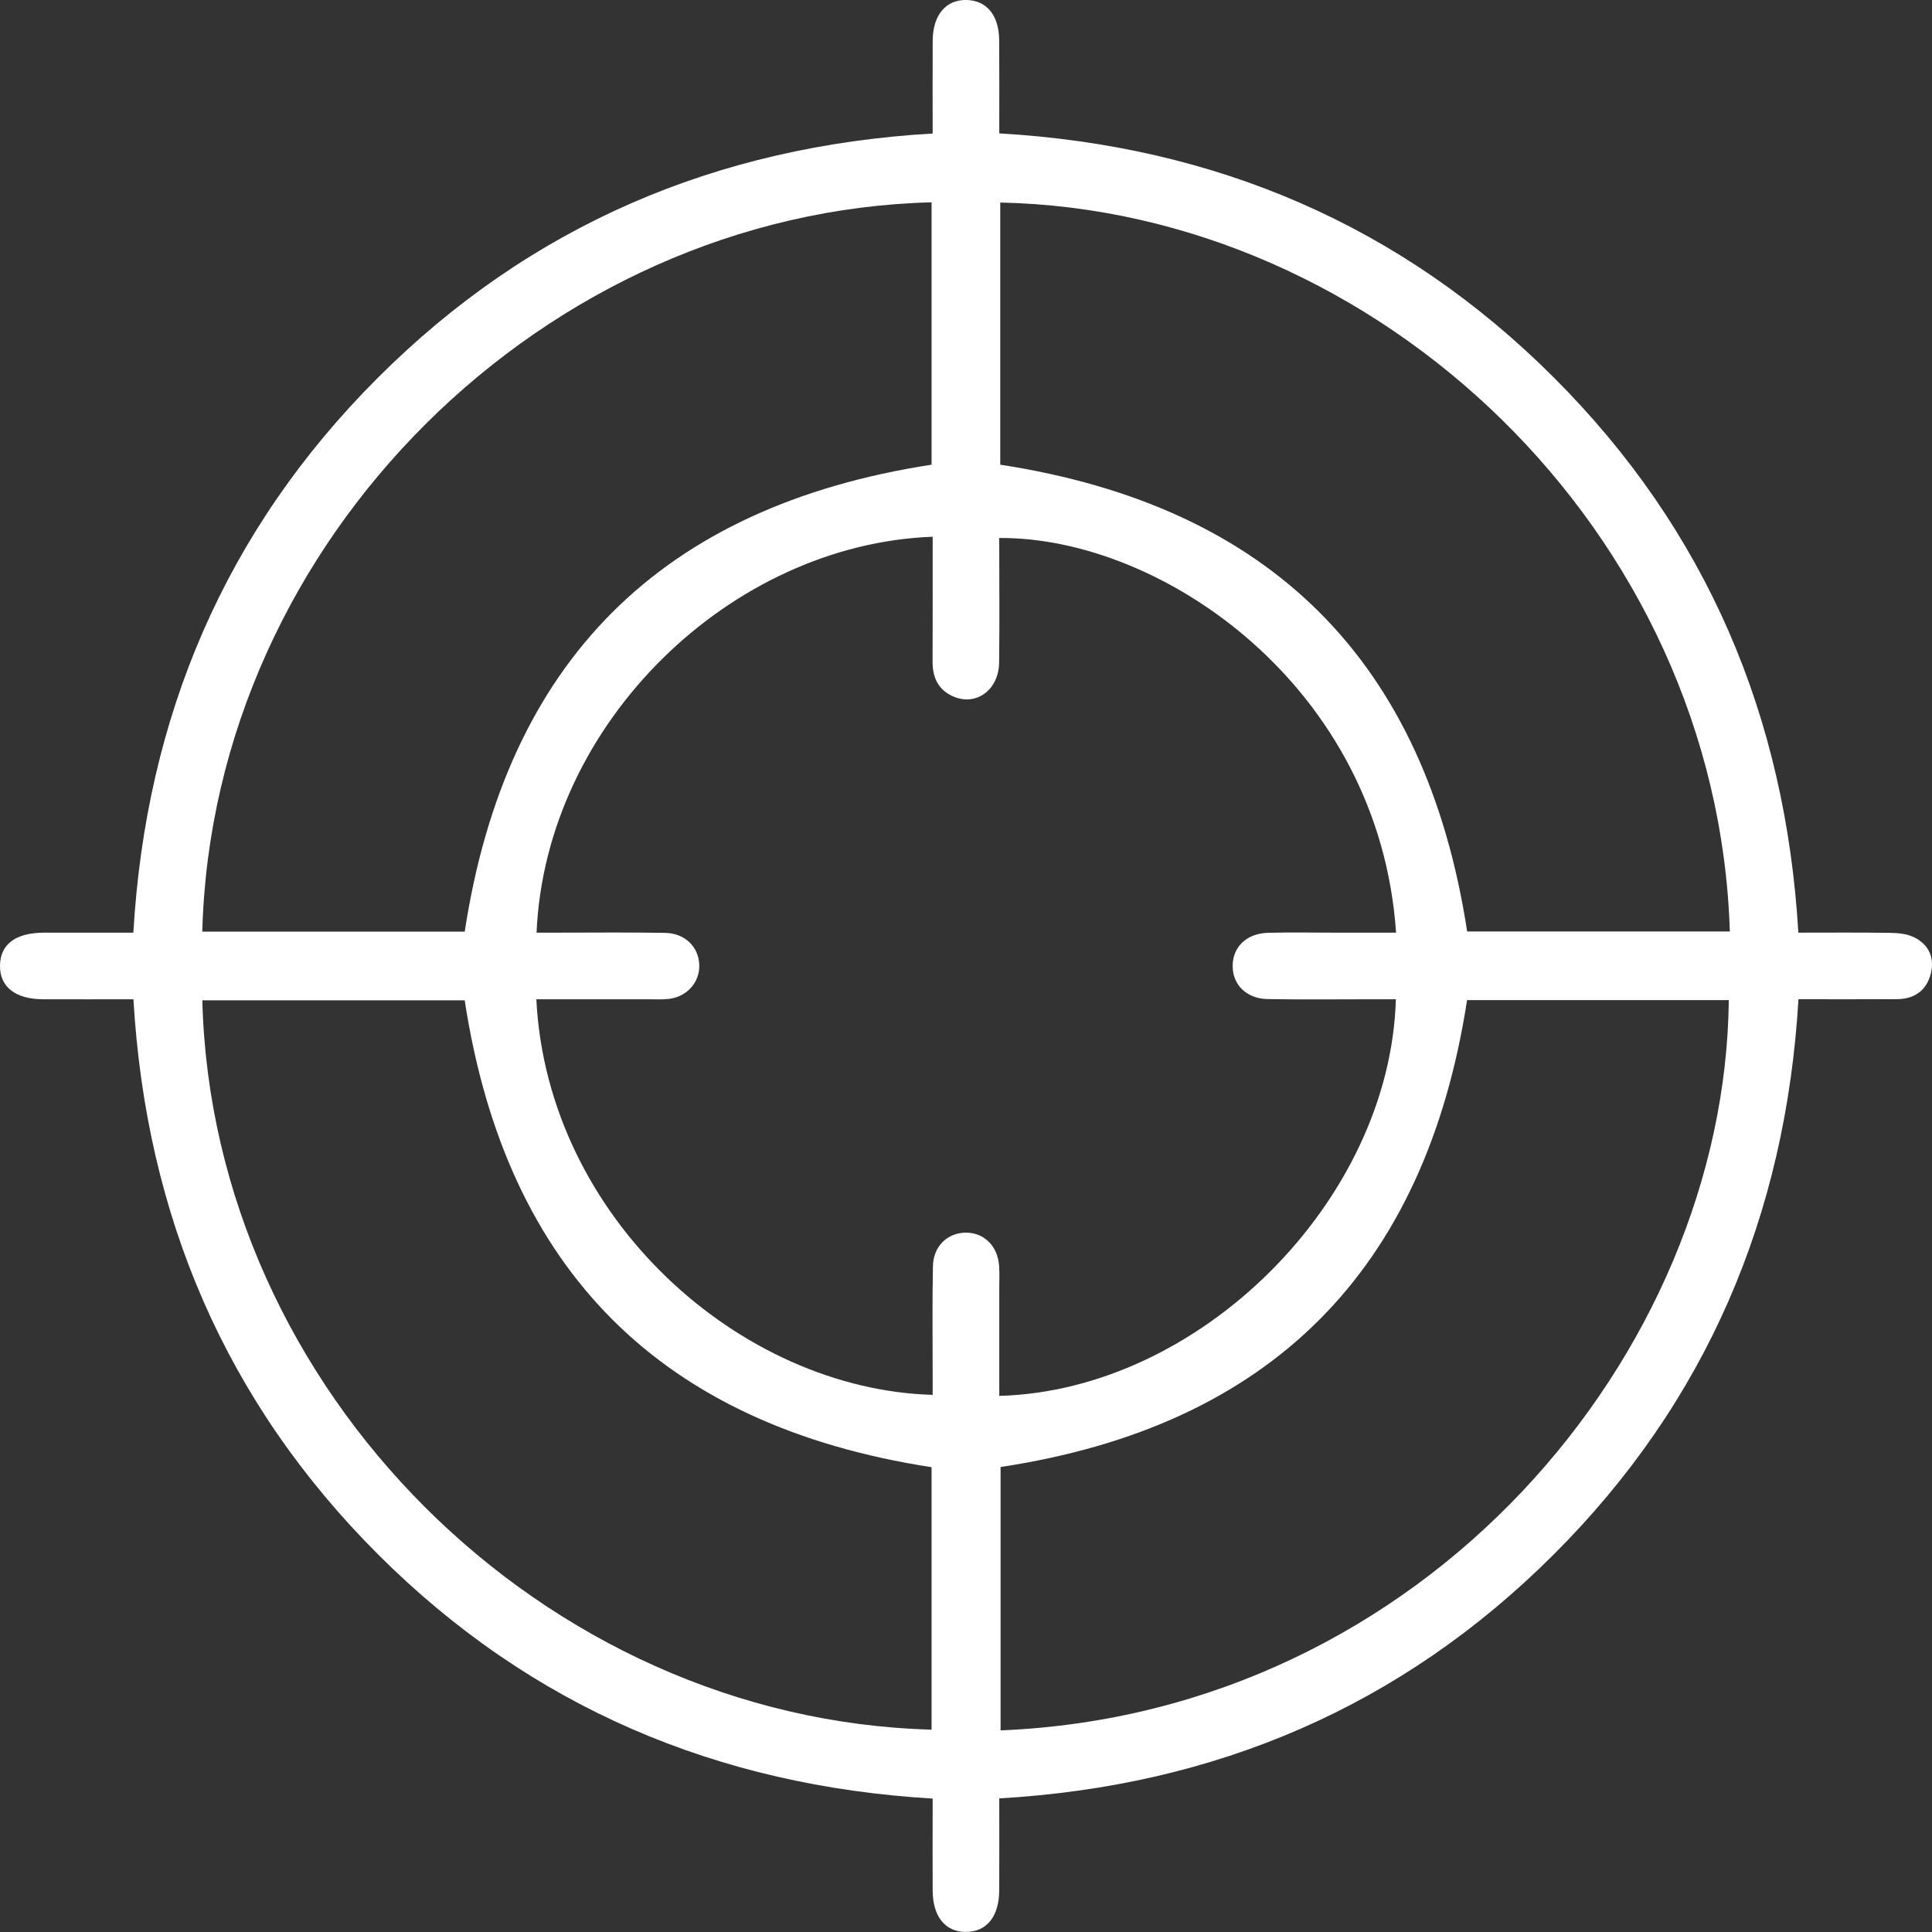 <svg width="50" height="50" viewBox="0 0 50 50" fill="none" xmlns="http://www.w3.org/2000/svg">
<rect x="0" y="0" width="50" height="50" fill="#333333" stroke="none"/>
<path fill-rule="evenodd" clip-rule="evenodd" d="M3.453 25.861C2.654 25.861 1.884 25.864 1.115 25.861C0.396 25.858 -0.008 25.539 0 24.987C0.008 24.436 0.404 24.14 1.139 24.137C1.891 24.136 2.644 24.137 3.451 24.137C3.777 18.552 5.825 13.73 9.771 9.784C13.718 5.836 18.537 3.781 24.137 3.455C24.137 2.625 24.133 1.838 24.138 1.051C24.142 0.385 24.483 -0.015 25.022 0C25.54 0.015 25.855 0.4 25.859 1.044C25.865 1.831 25.861 2.619 25.861 3.452C31.456 3.776 36.275 5.83 40.221 9.778C44.157 13.716 46.21 18.519 46.541 24.137C47.339 24.137 48.122 24.13 48.904 24.142C49.114 24.145 49.344 24.164 49.528 24.252C49.913 24.436 50.072 24.782 49.97 25.193C49.863 25.624 49.553 25.855 49.103 25.858C48.261 25.864 47.42 25.86 46.544 25.86C46.215 31.466 44.159 36.287 40.208 40.232C36.269 44.165 31.465 46.219 25.861 46.542C25.861 47.348 25.864 48.135 25.86 48.921C25.856 49.601 25.536 49.996 25 49.998C24.463 50 24.141 49.604 24.137 48.926C24.133 48.155 24.137 47.385 24.137 46.547C18.564 46.218 13.74 44.177 9.792 40.236C5.84 36.29 3.781 31.471 3.453 25.861ZM36.125 25.861C35.89 25.861 35.695 25.861 35.501 25.861C34.603 25.861 33.705 25.872 32.807 25.856C32.258 25.846 31.897 25.483 31.901 24.994C31.904 24.503 32.263 24.156 32.817 24.141C33.392 24.126 33.966 24.137 34.541 24.137C35.07 24.137 35.599 24.137 36.13 24.137C35.697 17.774 30.079 13.895 25.86 13.923C25.86 14.998 25.871 16.074 25.857 17.149C25.847 17.861 25.259 18.282 24.669 18.024C24.273 17.85 24.133 17.527 24.135 17.113C24.14 16.039 24.137 14.966 24.137 13.891C18.923 14.083 14.122 18.696 13.886 24.137C14.063 24.137 14.238 24.137 14.414 24.137C15.347 24.137 16.281 24.126 17.215 24.143C17.733 24.153 18.083 24.508 18.097 24.975C18.11 25.419 17.782 25.795 17.315 25.851C17.138 25.873 16.957 25.861 16.777 25.861C15.812 25.862 14.847 25.861 13.88 25.861C14.167 31.523 19.15 35.957 24.137 36.099C24.137 35.941 24.137 35.782 24.137 35.623C24.137 34.672 24.125 33.72 24.144 32.768C24.154 32.254 24.519 31.906 24.989 31.901C25.459 31.895 25.817 32.239 25.856 32.749C25.871 32.945 25.861 33.144 25.861 33.341C25.861 34.269 25.861 35.197 25.861 36.125C31.057 35.987 35.974 31.073 36.125 25.861ZM25.886 12.026C32.892 13.104 36.898 17.124 37.97 24.107C40.219 24.107 42.493 24.107 44.768 24.107C44.446 13.737 35.648 5.441 25.886 5.242C25.886 7.515 25.886 9.788 25.886 12.026ZM5.235 24.11C7.509 24.11 9.782 24.11 12.027 24.11C13.097 17.111 17.116 13.104 24.109 12.026C24.109 9.783 24.109 7.51 24.109 5.236C14.129 5.491 5.505 13.951 5.235 24.11ZM37.968 25.882C36.884 32.903 32.865 36.91 25.895 37.966C25.895 40.234 25.895 42.508 25.895 44.782C36.883 44.334 44.646 35.017 44.741 25.882C42.483 25.882 40.224 25.882 37.968 25.882ZM24.109 37.971C17.119 36.894 13.1 32.887 12.026 25.888C9.783 25.888 7.51 25.888 5.236 25.888C5.494 35.981 14.063 44.492 24.109 44.763C24.109 42.489 24.109 40.216 24.109 37.971Z" fill="white"/>
</svg>
